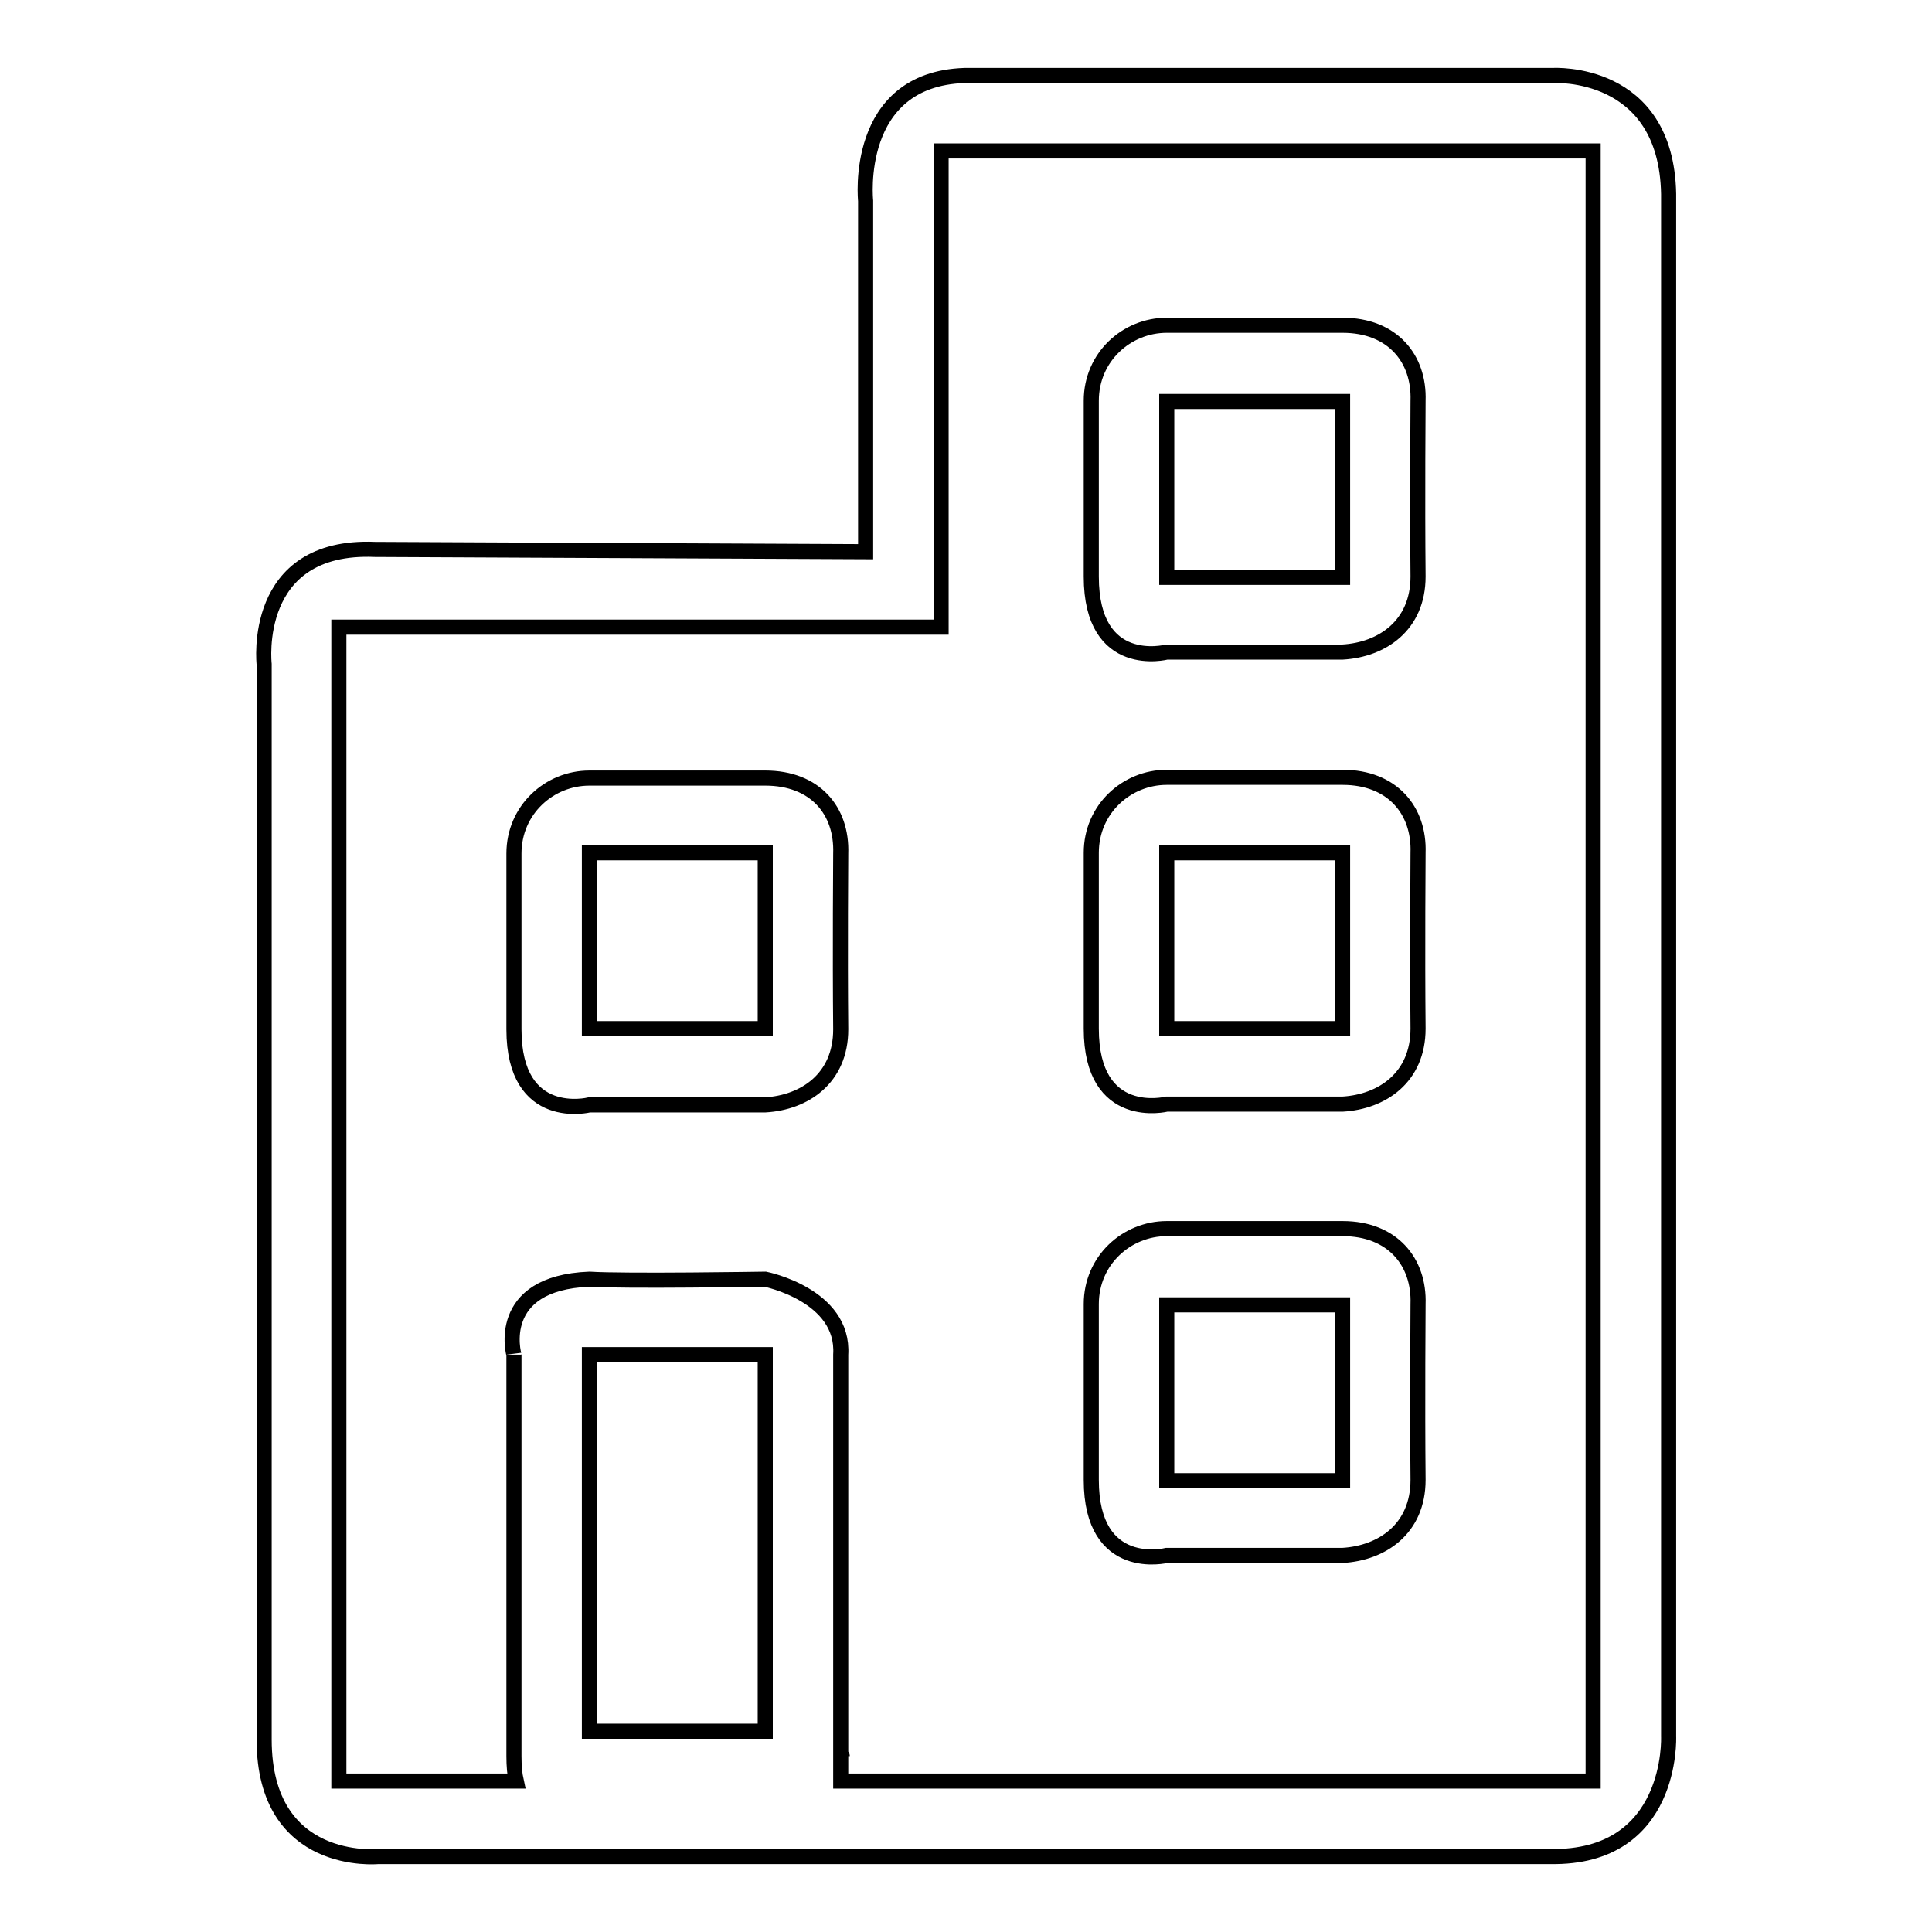 <?xml version="1.0" encoding="utf-8"?>
<!-- Svg Vector Icons : http://www.onlinewebfonts.com/icon -->
<!DOCTYPE svg PUBLIC "-//W3C//DTD SVG 1.1//EN" "http://www.w3.org/Graphics/SVG/1.1/DTD/svg11.dtd">
<svg version="1.1" xmlns="http://www.w3.org/2000/svg" xmlns:xlink="http://www.w3.org/1999/xlink" x="0px" y="0px" viewBox="0 0 256 256" enable-background="new 0 0 256 256" xml:space="preserve">
<g> <path stroke-width="2" fill-opacity="0" stroke="#000000"  d="M221.1,230.1V25.7C220.8,9.1,205.8,10,205.8,10h-78c-14.8,0.5-13.1,16.6-13.1,16.6v46.5l-65-0.3 C33.2,72.1,35,88,35,88v142.5c0,17,15.1,15.5,15.1,15.5h155.3C221.8,246.3,221.1,230.1,221.1,230.1z M101.4,229.4H78.1v-49.9h23.3 V229.4z M211.1,236h-99.7c0-1,0-2.1,0-3.3v-53.2c0.5-7.9-10-10-10-10s-18.6,0.3-23.3,0c-12.7,0.5-10,10.1-10,10v53.2 c0,1.3,0.1,2.4,0.3,3.3H44.9V83.1h79.8V20h86.4V236z M154.6,86.4h23.3c5.2-0.3,10-3.5,10-10c-0.1-10.1,0-23.3,0-23.3 c0.2-5.6-3.4-10-10-10c-10.1,0-23.3,0-23.3,0c-5.3,0-10,4.2-10,10c0,4,0,23.3,0,23.3C144.6,89,154.6,86.4,154.6,86.4z M154.6,53.2 h23.3v23.3h-23.3V53.2z M111.6,232.7C111.6,232.7,111.6,232.7,111.6,232.7C111.6,232.7,111.6,232.7,111.6,232.7z M111.6,232.7 C111.6,232.6,111.6,232.6,111.6,232.7L111.6,232.7z M154.6,146.3h23.3c5.2-0.3,10-3.5,10-10c-0.1-10.1,0-23.3,0-23.3 c0.2-5.6-3.4-10-10-10c-10.1,0-23.3,0-23.3,0c-5.3,0-10,4.2-10,10c0,4,0,23.3,0,23.3C144.6,148.8,154.6,146.3,154.6,146.3z  M154.6,113h23.3v23.3h-23.3V113z M154.6,206.1h23.3c5.2-0.3,10-3.5,10-10c-0.1-10.1,0-23.3,0-23.3c0.2-5.6-3.4-10-10-10 c-10.1,0-23.3,0-23.3,0c-5.3,0-10,4.2-10,10c0,4,0,23.3,0,23.3C144.6,208.6,154.6,206.1,154.6,206.1z M154.6,172.9h23.3v23.3h-23.3 V172.9z M101.4,103.1c-10.1,0-23.3,0-23.3,0c-5.3,0-10,4.2-10,10c0,4,0,23.3,0,23.3c0,12.5,10,10,10,10h23.3c5.2-0.3,10-3.5,10-10 c-0.1-10.1,0-23.3,0-23.3C111.6,107.4,108,103.1,101.4,103.1z M101.4,136.3H78.1V113h23.3V136.3z"/></g>
</svg>